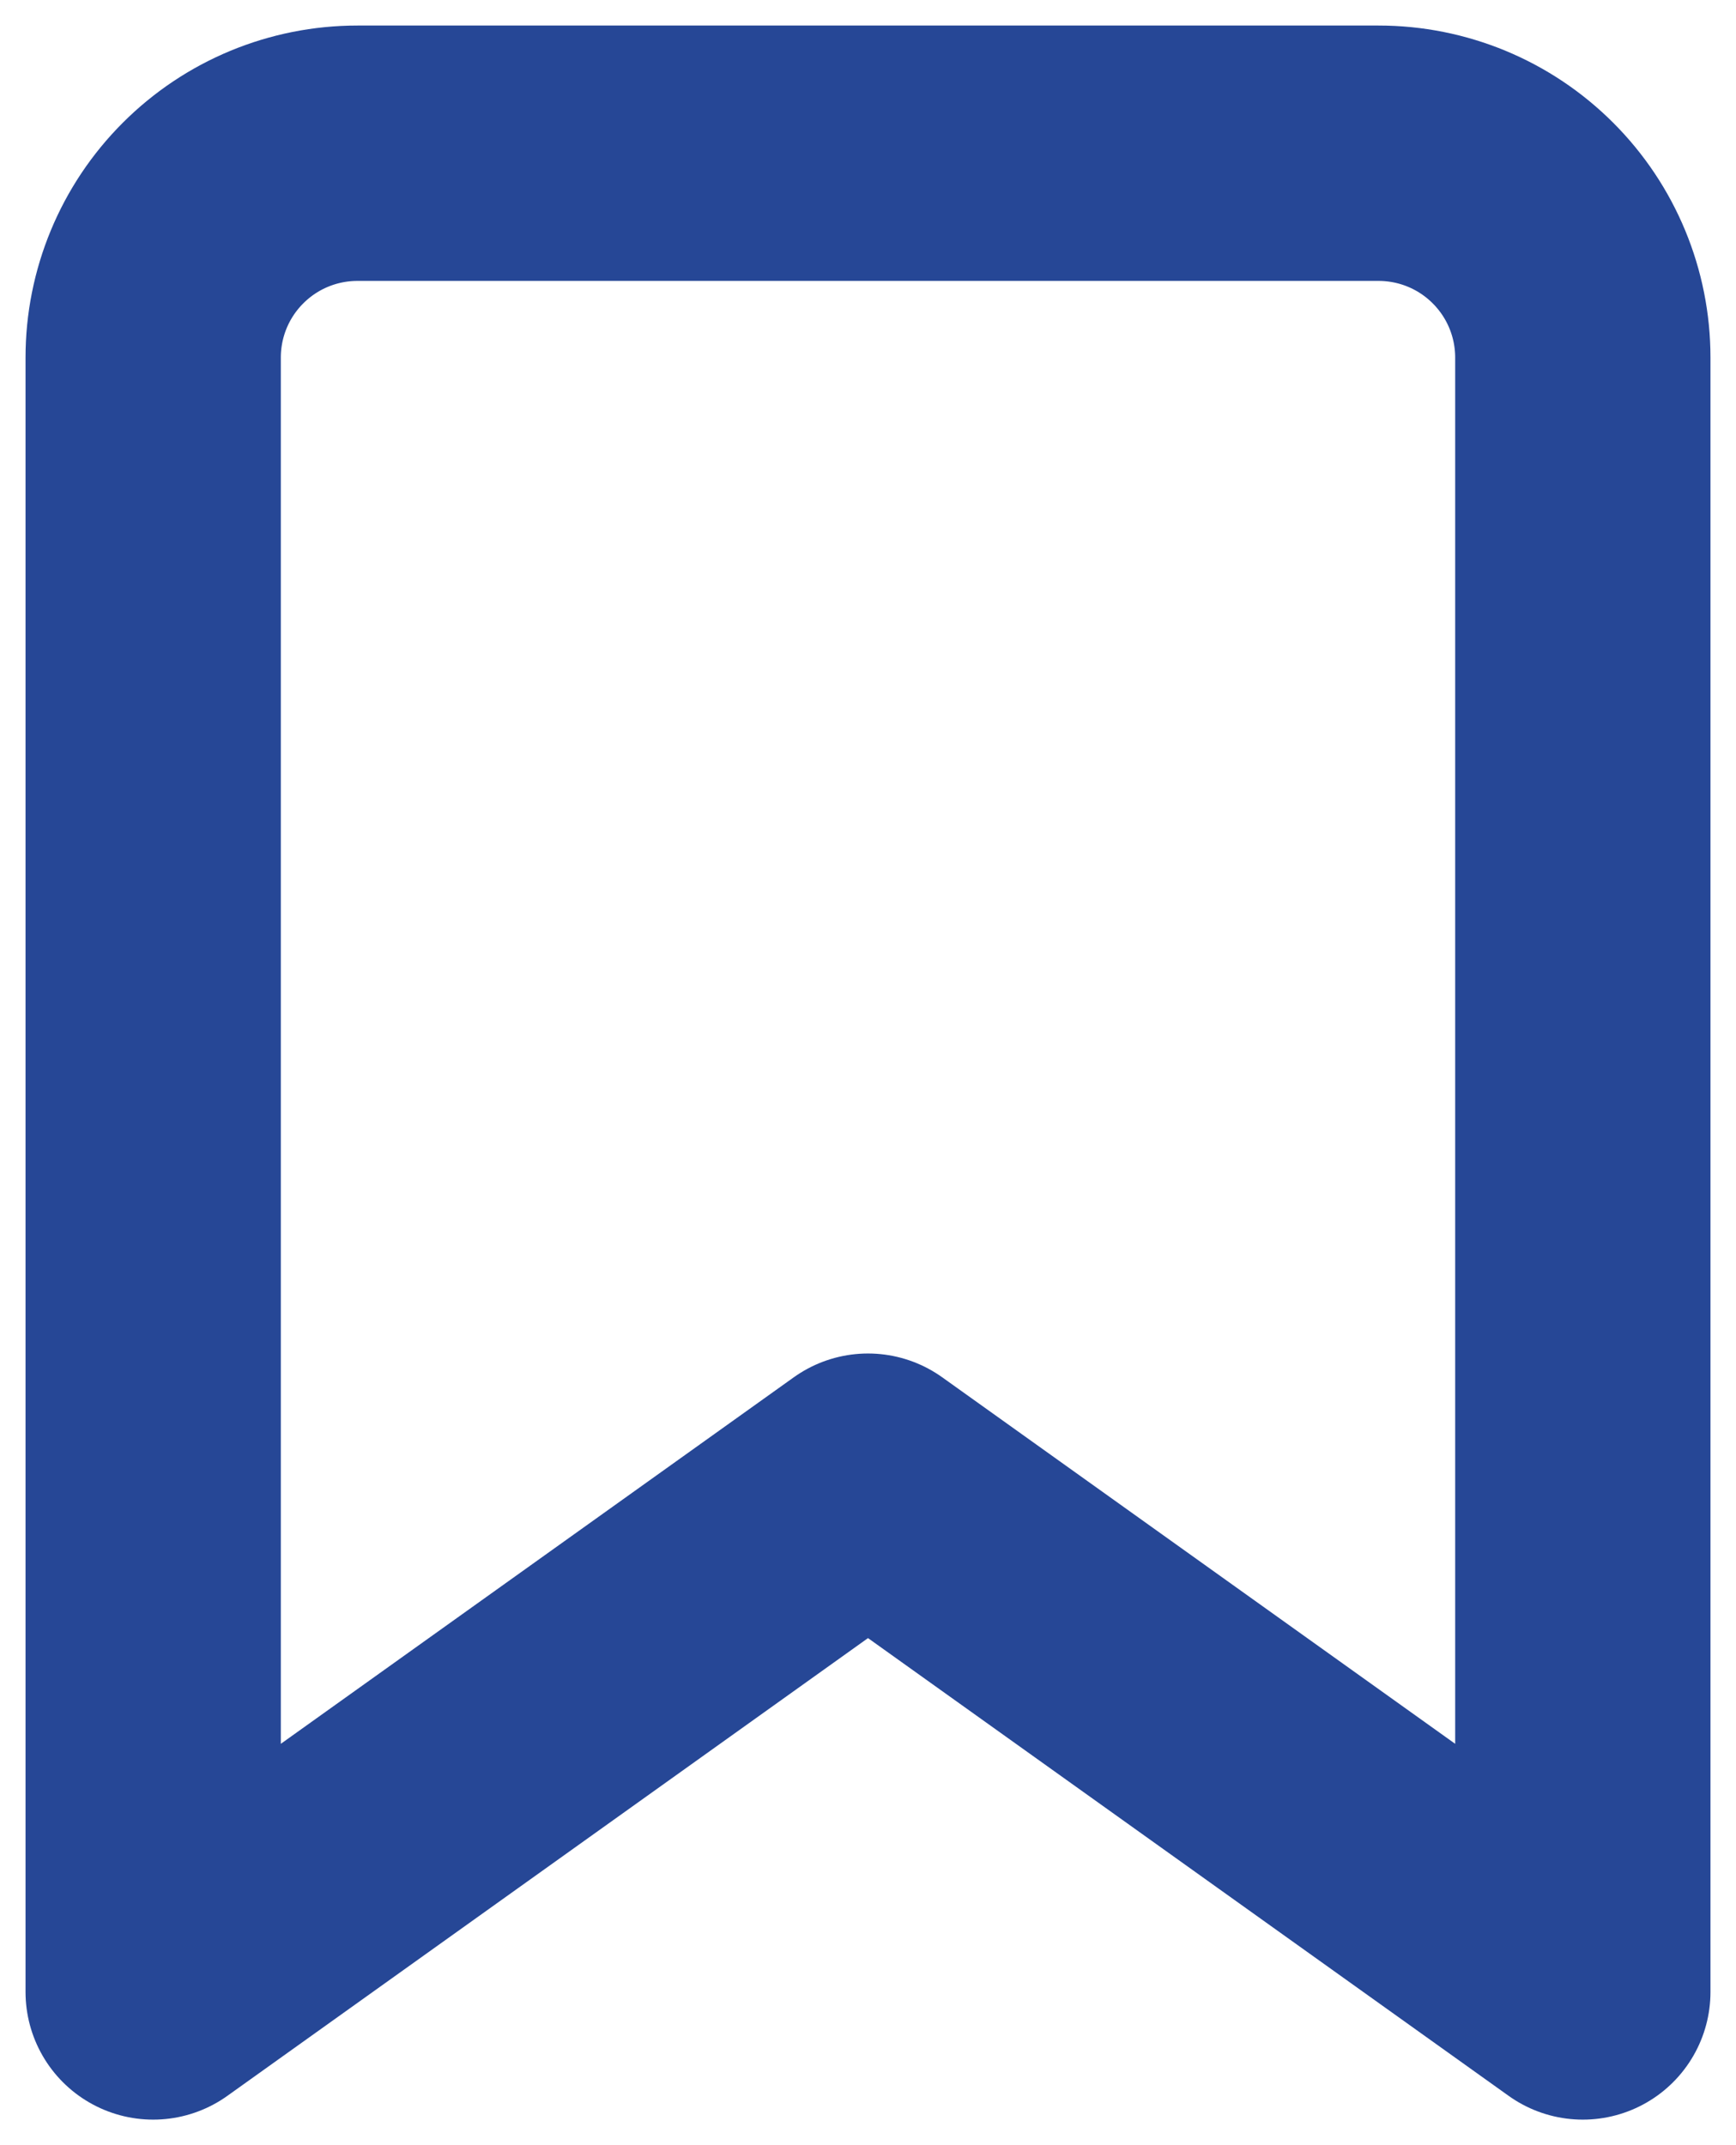 <svg width="34" height="42" viewBox="0 0 34 42" fill="none" xmlns="http://www.w3.org/2000/svg">
<path d="M31 39L17 29L3 39V7C3 5.939 3.421 4.922 4.172 4.172C4.922 3.421 5.939 3 7 3H27C28.061 3 29.078 3.421 29.828 4.172C30.579 4.922 31 5.939 31 7V39Z" stroke="#264796" stroke-width="5" stroke-linecap="round" stroke-linejoin="round"/>
</svg>
